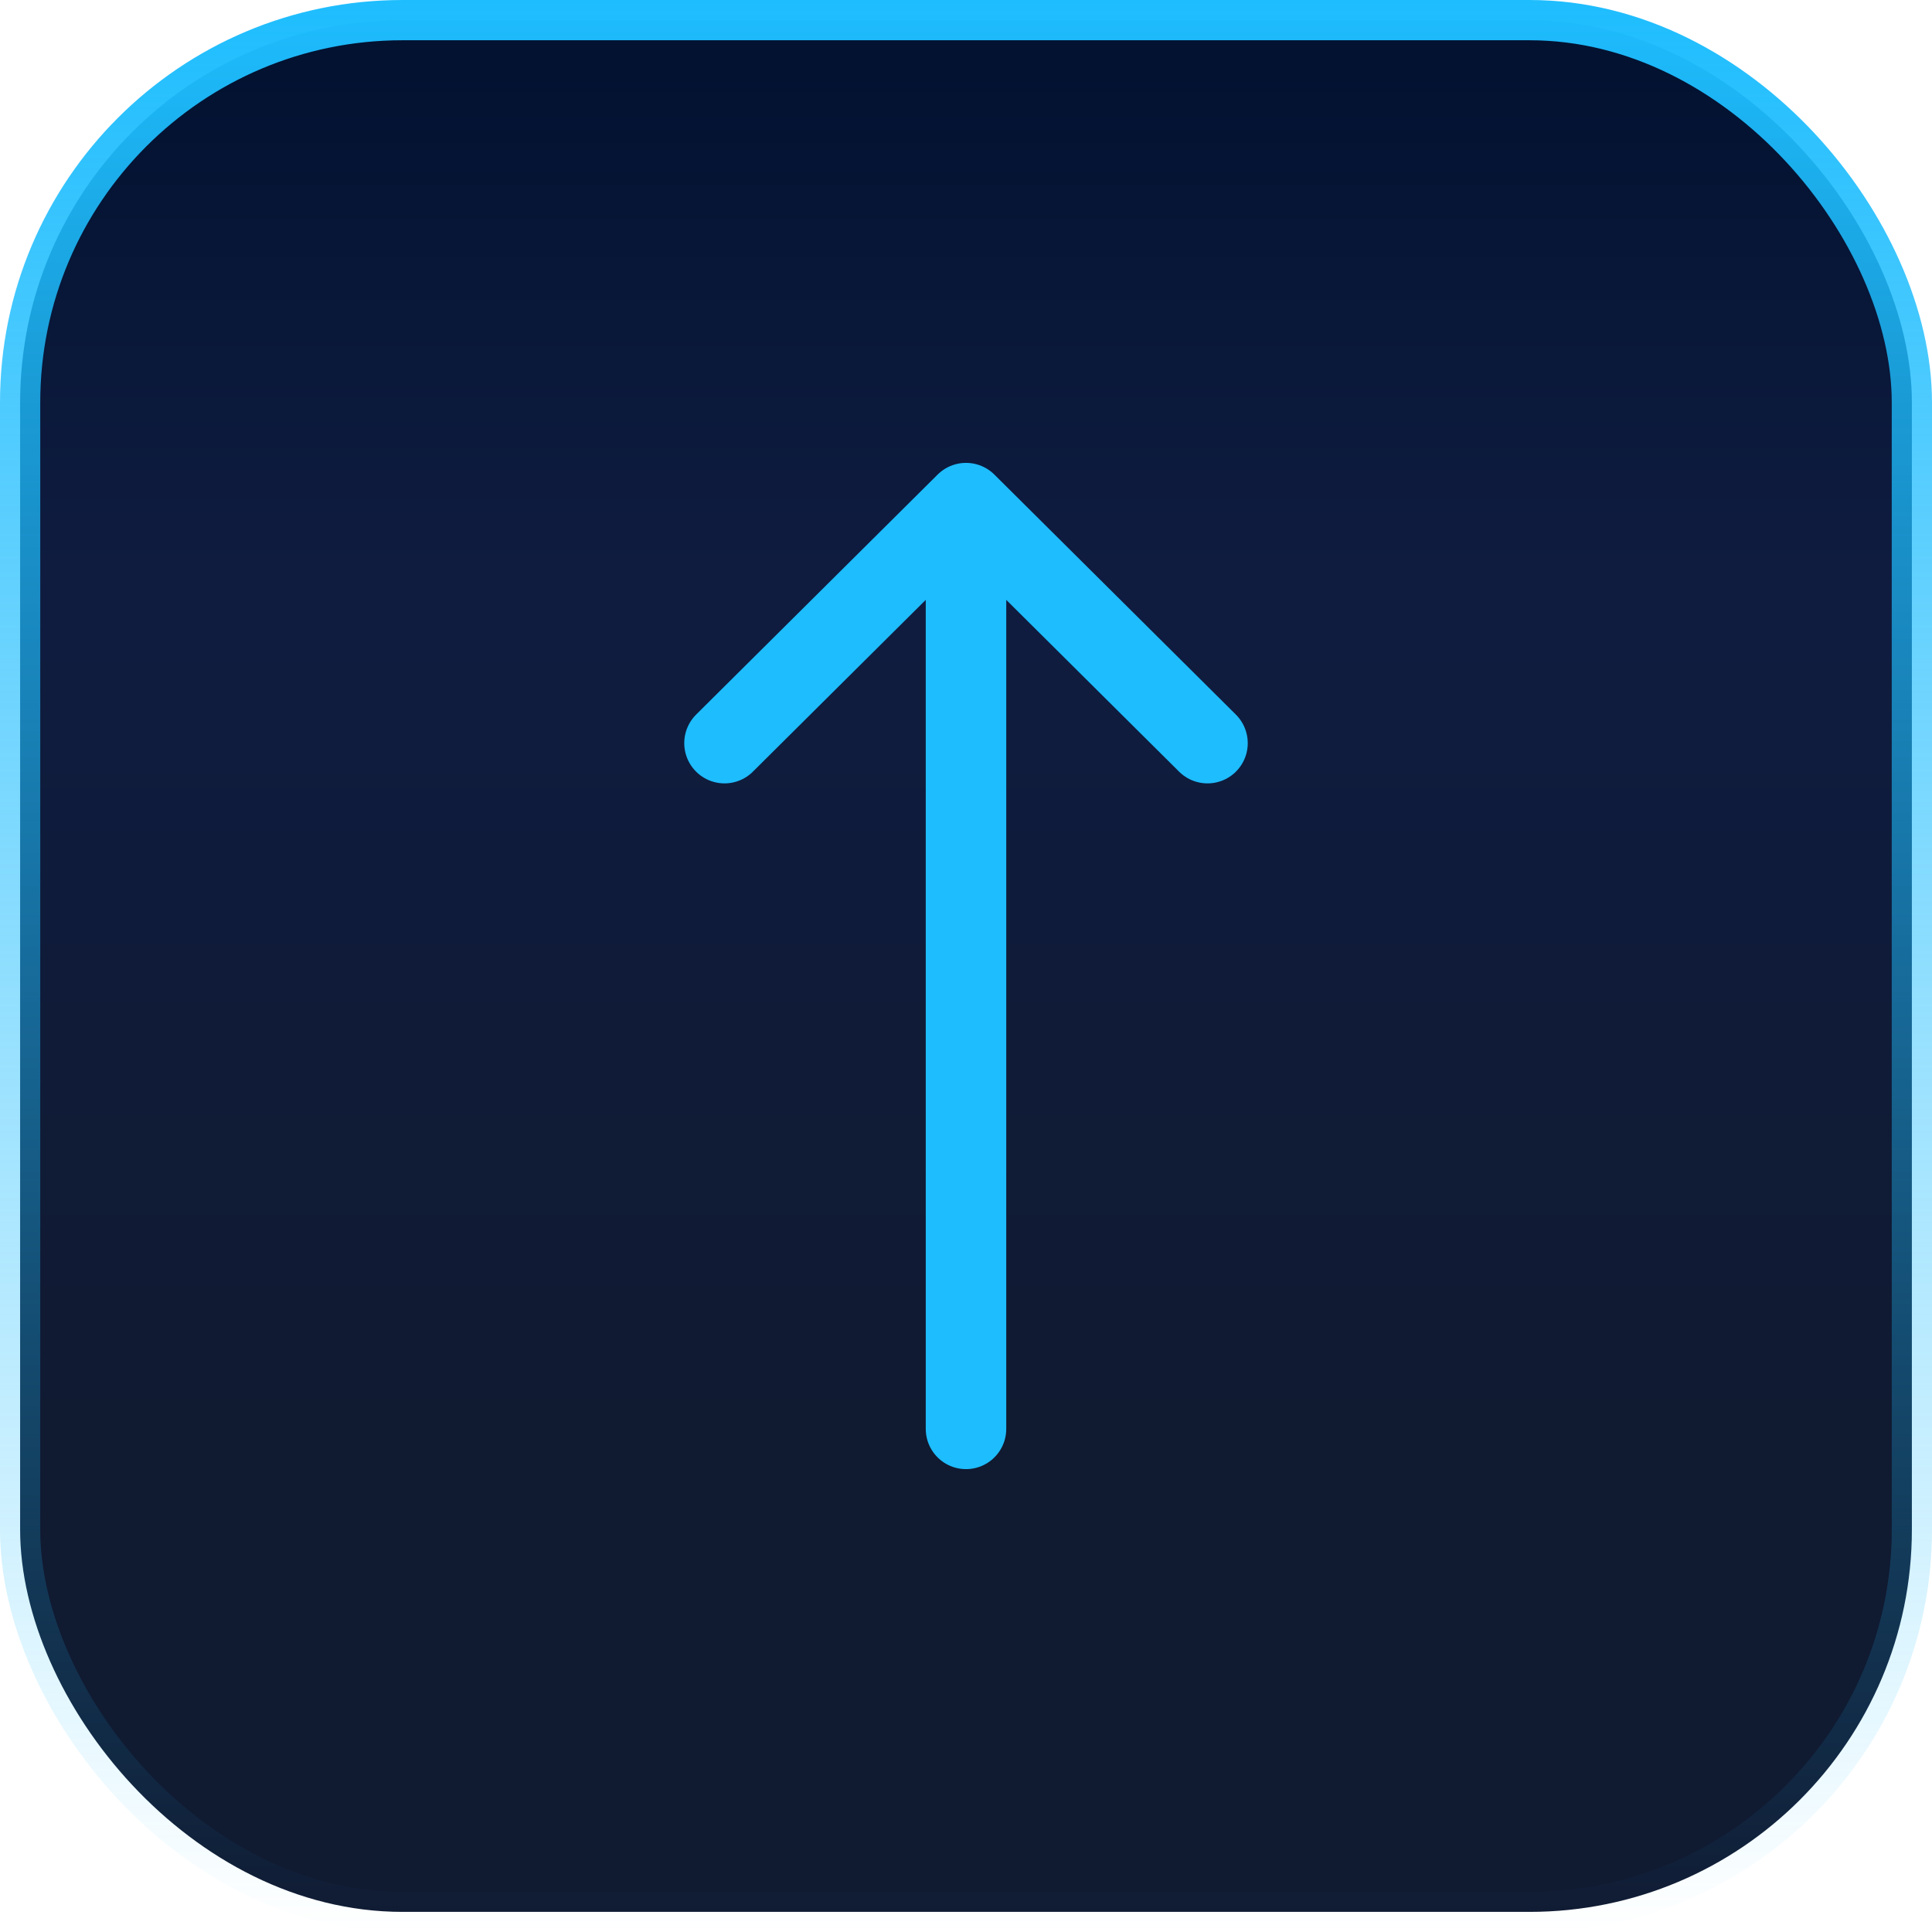 <?xml version="1.0" encoding="UTF-8"?>
<svg xmlns="http://www.w3.org/2000/svg" width="48" height="48" viewBox="0 0 48 48" fill="none">
  <rect x="0.5" y="0.5" width="47" height="47" rx="9.5" fill="url(#paint0_linear_233_2449)"></rect>
  <rect x="0.5" y="0.5" width="47" height="47" rx="9.5" stroke="url(#paint1_linear_233_2449)"></rect>
  <path d="M24 35.5V12.5M24 12.5L18 18.463M24 12.5L30 18.463" stroke="#1EBDFE" stroke-width="2" stroke-linecap="round" stroke-linejoin="round"></path>
  <defs>
    <linearGradient id="paint0_linear_233_2449" x1="24" y1="0" x2="24" y2="44.833" gradientUnits="userSpaceOnUse">
      <stop offset="0.037" stop-color="#031231"></stop>
      <stop offset="0.319" stop-color="#0F1C40"></stop>
      <stop offset="0.791" stop-color="#101A31"></stop>
    </linearGradient>
    <linearGradient id="paint1_linear_233_2449" x1="24" y1="0" x2="24" y2="48" gradientUnits="userSpaceOnUse">
      <stop stop-color="#1EBDFE"></stop>
      <stop offset="1" stop-color="#1EBDFE" stop-opacity="0"></stop>
    </linearGradient>
  </defs>
</svg>
